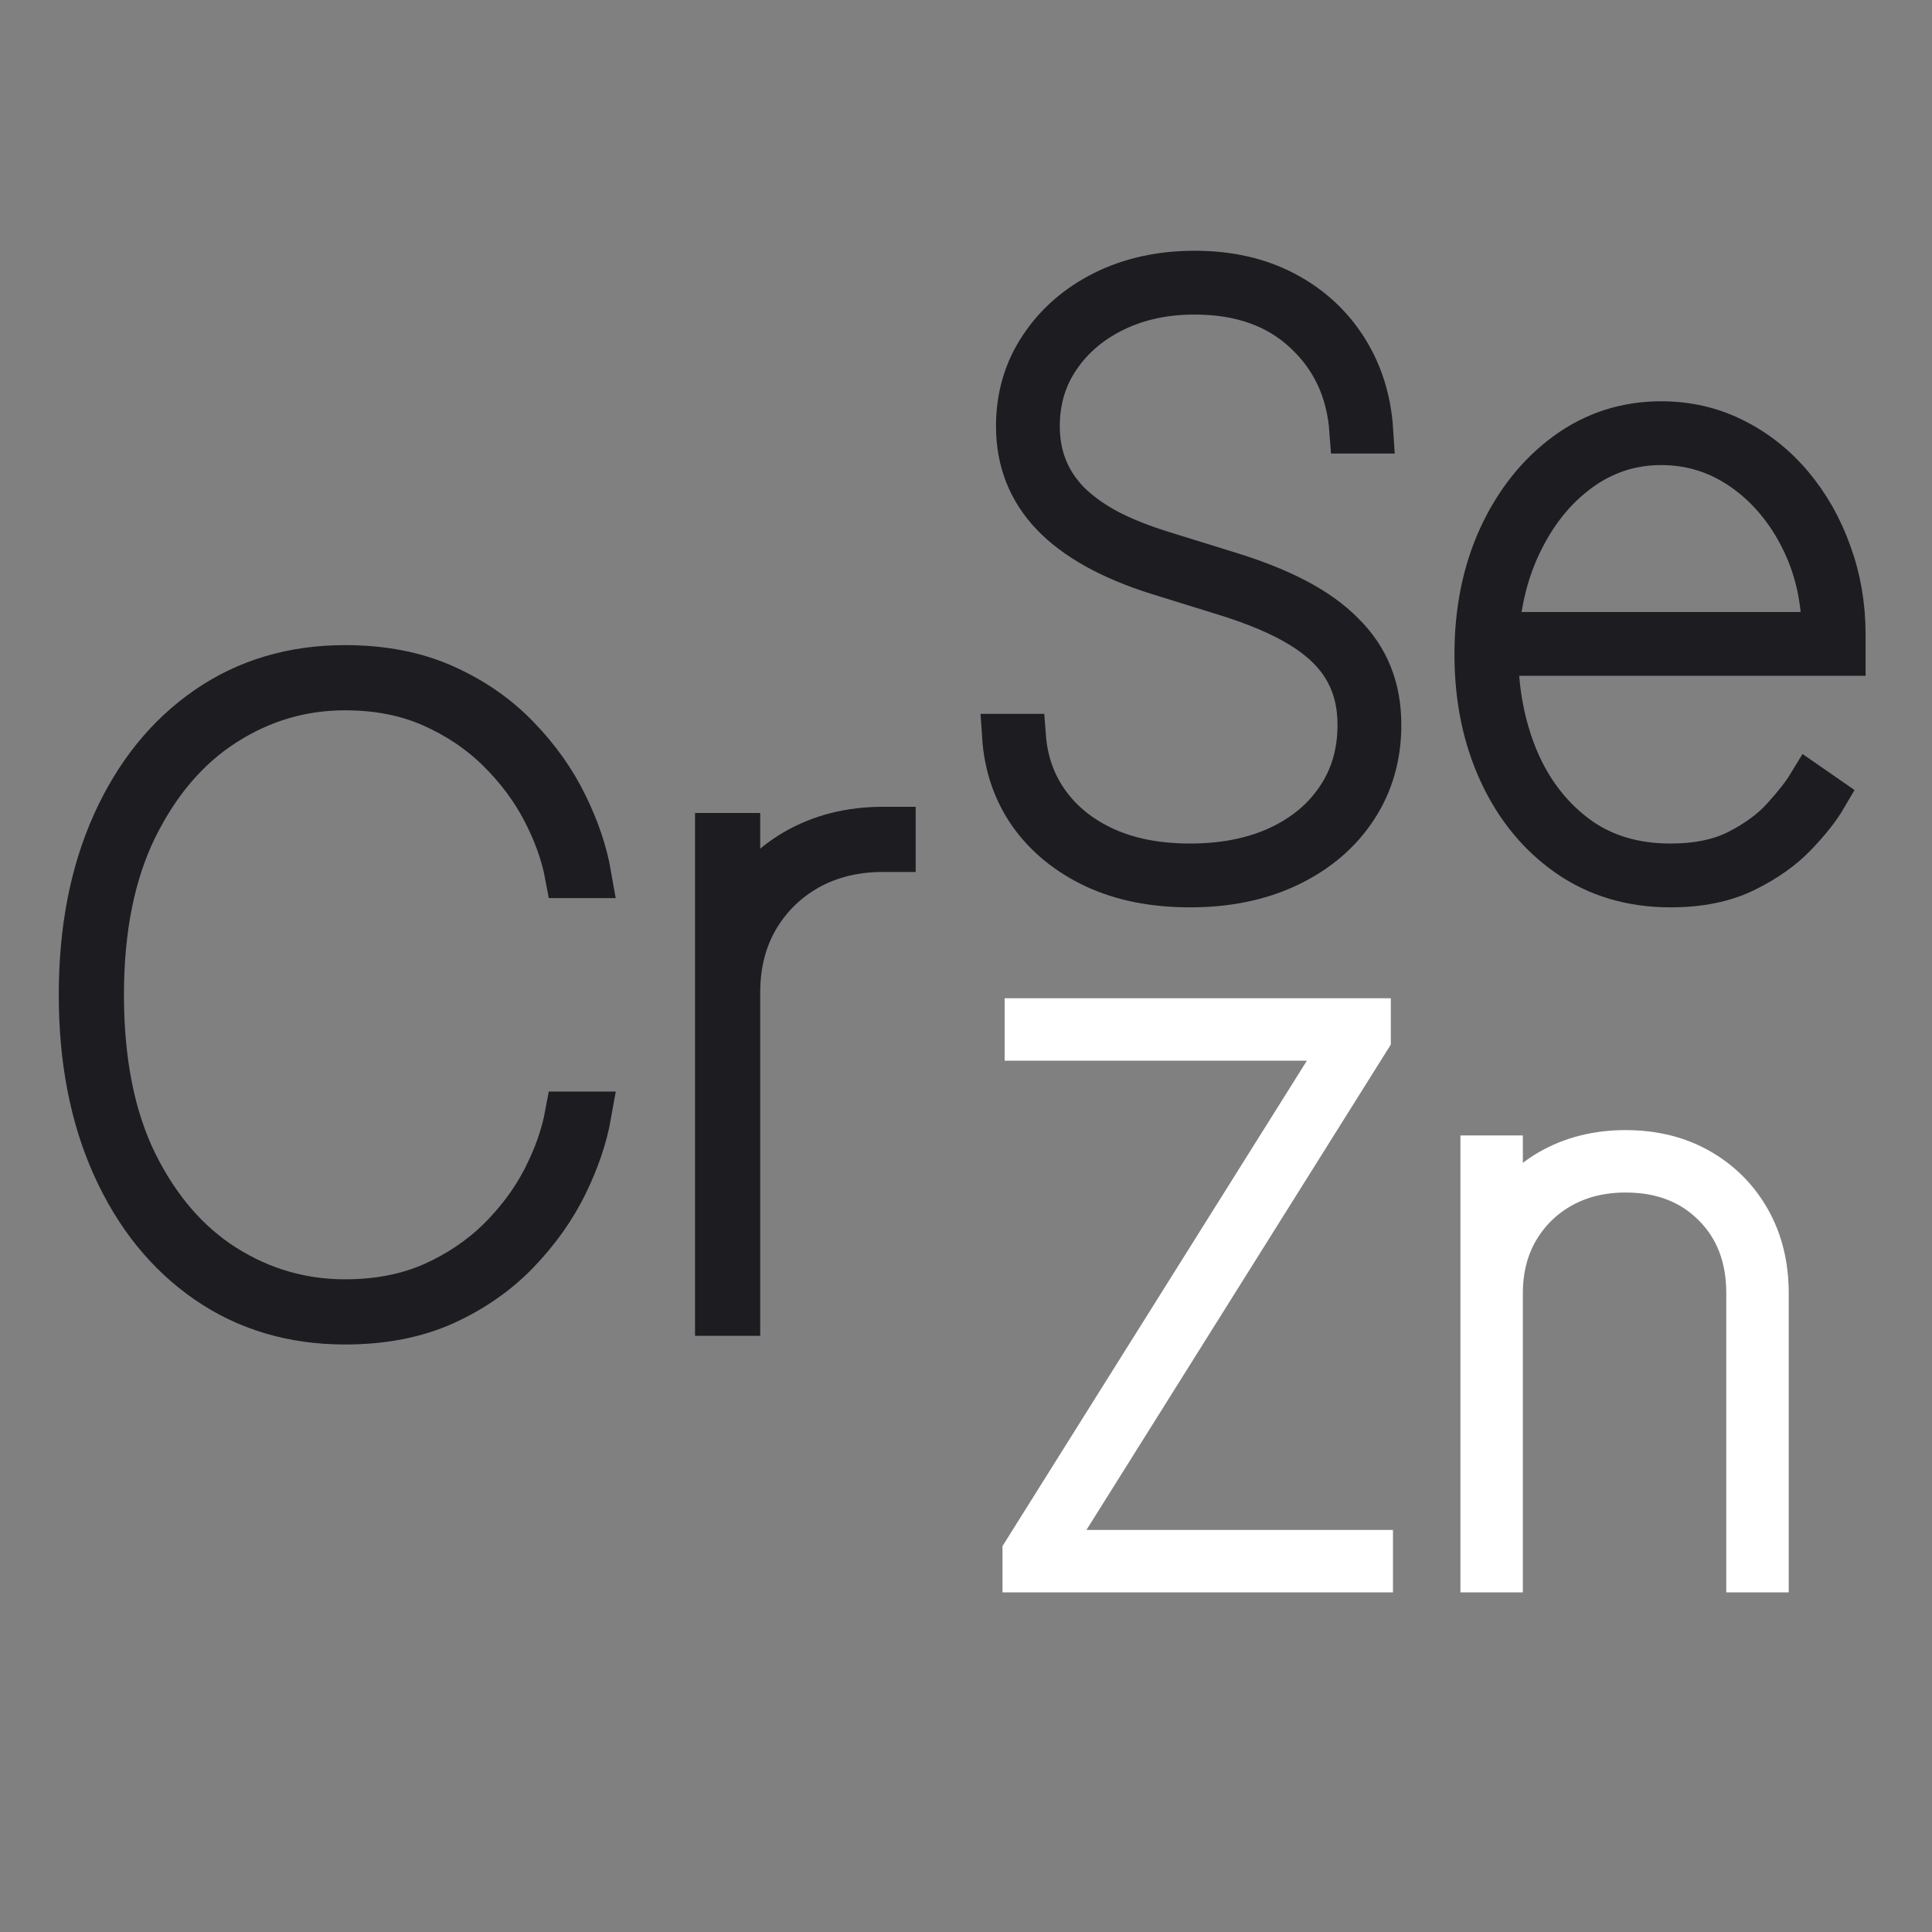 <svg width="64" height="64" viewBox="0 0 64 64" fill="none" xmlns="http://www.w3.org/2000/svg">
<rect x="0" y="0" width="64" height="64" fill="#808080" stroke="none"/>
<path d="M19.504 29H18.803C18.673 28.3 18.419 27.586 18.041 26.858C17.664 26.13 17.163 25.457 16.538 24.84C15.913 24.222 15.175 23.724 14.324 23.346C13.473 22.969 12.508 22.78 11.43 22.78C9.988 22.78 8.653 23.175 7.424 23.964C6.202 24.747 5.217 25.897 4.468 27.414C3.727 28.924 3.356 30.771 3.356 32.955C3.356 35.165 3.727 37.026 4.468 38.536C5.217 40.047 6.202 41.19 7.424 41.965C8.653 42.741 9.988 43.129 11.43 43.129C12.508 43.129 13.473 42.944 14.324 42.573C15.175 42.196 15.913 41.701 16.538 41.09C17.163 40.472 17.664 39.8 18.041 39.072C18.419 38.337 18.673 37.616 18.803 36.909H19.504C19.373 37.651 19.113 38.423 18.721 39.226C18.33 40.023 17.801 40.767 17.135 41.461C16.469 42.154 15.663 42.717 14.715 43.15C13.768 43.575 12.673 43.788 11.43 43.788C9.7 43.788 8.179 43.335 6.868 42.429C5.556 41.523 4.534 40.256 3.799 38.629C3.064 37.002 2.697 35.11 2.697 32.955C2.697 30.799 3.064 28.907 3.799 27.28C4.534 25.653 5.556 24.386 6.868 23.48C8.179 22.574 9.7 22.121 11.43 22.121C12.673 22.121 13.768 22.334 14.715 22.759C15.663 23.185 16.469 23.744 17.135 24.438C17.801 25.124 18.33 25.869 18.721 26.673C19.113 27.469 19.373 28.245 19.504 29Z" fill="#1C1C21"/>
<path d="M23.774 43.5V27.682H24.433V30.195H24.516C24.887 29.371 25.494 28.712 26.339 28.217C27.19 27.723 28.161 27.476 29.253 27.476C29.335 27.476 29.39 27.476 29.418 27.476C29.445 27.476 29.5 27.476 29.583 27.476V28.135C29.5 28.135 29.445 28.135 29.418 28.135C29.39 28.135 29.335 28.135 29.253 28.135C28.319 28.135 27.489 28.337 26.761 28.742C26.04 29.148 25.47 29.707 25.051 30.421C24.639 31.135 24.433 31.952 24.433 32.872V43.5H23.774Z" fill="#1C1C21"/>
<path d="M19.504 29H18.803C18.673 28.3 18.419 27.586 18.041 26.858C17.664 26.13 17.163 25.457 16.538 24.84C15.913 24.222 15.175 23.724 14.324 23.346C13.473 22.969 12.508 22.78 11.43 22.78C9.988 22.78 8.653 23.175 7.424 23.964C6.202 24.747 5.217 25.897 4.468 27.414C3.727 28.924 3.356 30.771 3.356 32.955C3.356 35.165 3.727 37.026 4.468 38.536C5.217 40.047 6.202 41.19 7.424 41.965C8.653 42.741 9.988 43.129 11.43 43.129C12.508 43.129 13.473 42.944 14.324 42.573C15.175 42.196 15.913 41.701 16.538 41.09C17.163 40.472 17.664 39.8 18.041 39.072C18.419 38.337 18.673 37.616 18.803 36.909H19.504C19.373 37.651 19.113 38.423 18.721 39.226C18.33 40.023 17.801 40.767 17.135 41.461C16.469 42.154 15.663 42.717 14.715 43.15C13.768 43.575 12.673 43.788 11.43 43.788C9.7 43.788 8.179 43.335 6.868 42.429C5.556 41.523 4.534 40.256 3.799 38.629C3.064 37.002 2.697 35.11 2.697 32.955C2.697 30.799 3.064 28.907 3.799 27.28C4.534 25.653 5.556 24.386 6.868 23.48C8.179 22.574 9.7 22.121 11.43 22.121C12.673 22.121 13.768 22.334 14.715 22.759C15.663 23.185 16.469 23.744 17.135 24.438C17.801 25.124 18.33 25.869 18.721 26.673C19.113 27.469 19.373 28.245 19.504 29Z" stroke="#1C1C21" stroke-width="1.5"/>
<path d="M23.774 43.5V27.682H24.433V30.195H24.516C24.887 29.371 25.494 28.712 26.339 28.217C27.19 27.723 28.161 27.476 29.253 27.476C29.335 27.476 29.39 27.476 29.418 27.476C29.445 27.476 29.5 27.476 29.583 27.476V28.135C29.5 28.135 29.445 28.135 29.418 28.135C29.39 28.135 29.335 28.135 29.253 28.135C28.319 28.135 27.489 28.337 26.761 28.742C26.04 29.148 25.47 29.707 25.051 30.421C24.639 31.135 24.433 31.952 24.433 32.872V43.5H23.774Z" stroke="#1C1C21" stroke-width="1.5"/>
<path d="M33.959 52V51.432L44.648 34.386H34.03V33.818H45.323V34.386L34.634 51.432H45.394V52H33.959Z" fill="white"/>
<path d="M49.697 42.838V52H49.129V38.364H49.697V40.53H49.768C50.087 39.82 50.611 39.252 51.339 38.825C52.073 38.399 52.911 38.186 53.852 38.186C54.763 38.186 55.568 38.384 56.266 38.781C56.965 39.178 57.512 39.725 57.909 40.423C58.305 41.122 58.504 41.927 58.504 42.838V52H57.935V42.838C57.935 41.631 57.557 40.648 56.799 39.891C56.041 39.133 55.059 38.754 53.852 38.754C53.047 38.754 52.331 38.929 51.703 39.278C51.082 39.627 50.59 40.11 50.23 40.725C49.874 41.341 49.697 42.045 49.697 42.838Z" fill="white"/>
<path d="M33.959 52V51.432L44.648 34.386H34.03V33.818H45.323V34.386L34.634 51.432H45.394V52H33.959Z" stroke="white" stroke-width="1.5"/>
<path d="M49.697 42.838V52H49.129V38.364H49.697V40.53H49.768C50.087 39.82 50.611 39.252 51.339 38.825C52.073 38.399 52.911 38.186 53.852 38.186C54.763 38.186 55.568 38.384 56.266 38.781C56.965 39.178 57.512 39.725 57.909 40.423C58.305 41.122 58.504 41.927 58.504 42.838V52H57.935V42.838C57.935 41.631 57.557 40.648 56.799 39.891C56.041 39.133 55.059 38.754 53.852 38.754C53.047 38.754 52.331 38.929 51.703 39.278C51.082 39.627 50.59 40.11 50.23 40.725C49.874 41.341 49.697 42.045 49.697 42.838Z" stroke="white" stroke-width="1.5"/>
<path d="M44.789 14.273C44.693 12.93 44.179 11.828 43.245 10.965C42.319 10.102 41.094 9.67 39.573 9.67C38.576 9.67 37.684 9.862 36.898 10.246C36.112 10.629 35.492 11.156 35.038 11.828C34.584 12.492 34.357 13.256 34.357 14.119C34.357 14.618 34.44 15.078 34.607 15.5C34.773 15.922 35.025 16.308 35.364 16.66C35.709 17.005 36.141 17.319 36.658 17.6C37.182 17.875 37.796 18.121 38.499 18.338L40.724 19.028C41.574 19.29 42.309 19.584 42.929 19.91C43.549 20.236 44.06 20.604 44.463 21.013C44.872 21.416 45.176 21.866 45.374 22.365C45.572 22.857 45.671 23.407 45.671 24.014C45.671 25.037 45.409 25.948 44.885 26.747C44.361 27.546 43.629 28.172 42.689 28.626C41.75 29.08 40.66 29.307 39.42 29.307C38.224 29.307 37.179 29.099 36.285 28.683C35.39 28.262 34.68 27.683 34.156 26.948C33.638 26.207 33.347 25.357 33.283 24.398H33.897C33.961 25.241 34.226 25.986 34.693 26.632C35.16 27.277 35.792 27.782 36.591 28.147C37.397 28.511 38.34 28.693 39.42 28.693C40.545 28.693 41.529 28.498 42.373 28.108C43.223 27.712 43.881 27.162 44.348 26.459C44.821 25.756 45.057 24.941 45.057 24.014C45.057 23.311 44.904 22.694 44.597 22.164C44.291 21.627 43.808 21.154 43.15 20.745C42.491 20.335 41.631 19.968 40.57 19.642L38.346 18.952C36.805 18.466 35.652 17.823 34.885 17.024C34.124 16.225 33.744 15.257 33.744 14.119C33.744 13.154 33.996 12.291 34.501 11.53C35.006 10.763 35.696 10.159 36.572 9.718C37.454 9.277 38.455 9.057 39.573 9.057C40.698 9.057 41.686 9.28 42.536 9.728C43.386 10.175 44.06 10.792 44.559 11.578C45.057 12.365 45.339 13.263 45.403 14.273H44.789Z" fill="#1C1C21"/>
<path d="M55.335 29.307C54.05 29.307 52.925 28.971 51.96 28.3C51.002 27.629 50.257 26.718 49.726 25.567C49.196 24.417 48.931 23.119 48.931 21.675C48.931 20.23 49.196 18.933 49.726 17.782C50.263 16.631 50.992 15.72 51.912 15.049C52.833 14.378 53.871 14.043 55.029 14.043C55.885 14.043 56.678 14.225 57.406 14.589C58.141 14.953 58.781 15.458 59.324 16.104C59.867 16.75 60.289 17.494 60.59 18.338C60.896 19.175 61.05 20.07 61.05 21.023V21.636H49.237V21.023H60.436C60.436 19.84 60.193 18.77 59.707 17.811C59.222 16.846 58.57 16.078 57.752 15.509C56.933 14.941 56.026 14.656 55.029 14.656C54.019 14.656 53.105 14.957 52.286 15.557C51.468 16.158 50.813 16.977 50.321 18.012C49.828 19.047 49.57 20.217 49.544 21.521V21.598C49.544 22.883 49.768 24.065 50.215 25.145C50.669 26.219 51.328 27.079 52.19 27.725C53.053 28.37 54.102 28.693 55.335 28.693C56.243 28.693 57.004 28.533 57.617 28.214C58.237 27.894 58.733 27.527 59.103 27.111C59.48 26.696 59.759 26.341 59.938 26.047L60.436 26.392C60.219 26.763 59.893 27.175 59.458 27.629C59.023 28.083 58.467 28.476 57.79 28.808C57.112 29.141 56.294 29.307 55.335 29.307Z" fill="#1C1C21"/>
<path d="M44.789 14.273C44.693 12.93 44.179 11.828 43.245 10.965C42.319 10.102 41.094 9.67 39.573 9.67C38.576 9.67 37.684 9.862 36.898 10.246C36.112 10.629 35.492 11.156 35.038 11.828C34.584 12.492 34.357 13.256 34.357 14.119C34.357 14.618 34.44 15.078 34.607 15.5C34.773 15.922 35.025 16.308 35.364 16.66C35.709 17.005 36.141 17.319 36.658 17.6C37.182 17.875 37.796 18.121 38.499 18.338L40.724 19.028C41.574 19.29 42.309 19.584 42.929 19.91C43.549 20.236 44.06 20.604 44.463 21.013C44.872 21.416 45.176 21.866 45.374 22.365C45.572 22.857 45.671 23.407 45.671 24.014C45.671 25.037 45.409 25.948 44.885 26.747C44.361 27.546 43.629 28.172 42.689 28.626C41.75 29.08 40.66 29.307 39.42 29.307C38.224 29.307 37.179 29.099 36.285 28.683C35.39 28.262 34.68 27.683 34.156 26.948C33.638 26.207 33.347 25.357 33.283 24.398H33.897C33.961 25.241 34.226 25.986 34.693 26.632C35.16 27.277 35.792 27.782 36.591 28.147C37.397 28.511 38.34 28.693 39.42 28.693C40.545 28.693 41.529 28.498 42.373 28.108C43.223 27.712 43.881 27.162 44.348 26.459C44.821 25.756 45.057 24.941 45.057 24.014C45.057 23.311 44.904 22.694 44.597 22.164C44.291 21.627 43.808 21.154 43.15 20.745C42.491 20.335 41.631 19.968 40.57 19.642L38.346 18.952C36.805 18.466 35.652 17.823 34.885 17.024C34.124 16.225 33.744 15.257 33.744 14.119C33.744 13.154 33.996 12.291 34.501 11.53C35.006 10.763 35.696 10.159 36.572 9.718C37.454 9.277 38.455 9.057 39.573 9.057C40.698 9.057 41.686 9.28 42.536 9.728C43.386 10.175 44.06 10.792 44.559 11.578C45.057 12.365 45.339 13.263 45.403 14.273H44.789Z" stroke="#1C1C21" stroke-width="1.5"/>
<path d="M55.335 29.307C54.05 29.307 52.925 28.971 51.96 28.3C51.002 27.629 50.257 26.718 49.726 25.567C49.196 24.417 48.931 23.119 48.931 21.675C48.931 20.23 49.196 18.933 49.726 17.782C50.263 16.631 50.992 15.72 51.912 15.049C52.833 14.378 53.871 14.043 55.029 14.043C55.885 14.043 56.678 14.225 57.406 14.589C58.141 14.953 58.781 15.458 59.324 16.104C59.867 16.75 60.289 17.494 60.59 18.338C60.896 19.175 61.05 20.07 61.05 21.023V21.636H49.237V21.023H60.436C60.436 19.84 60.193 18.77 59.707 17.811C59.222 16.846 58.57 16.078 57.752 15.509C56.933 14.941 56.026 14.656 55.029 14.656C54.019 14.656 53.105 14.957 52.286 15.557C51.468 16.158 50.813 16.977 50.321 18.012C49.828 19.047 49.57 20.217 49.544 21.521V21.598C49.544 22.883 49.768 24.065 50.215 25.145C50.669 26.219 51.328 27.079 52.19 27.725C53.053 28.37 54.102 28.693 55.335 28.693C56.243 28.693 57.004 28.533 57.617 28.214C58.237 27.894 58.733 27.527 59.103 27.111C59.48 26.696 59.759 26.341 59.938 26.047L60.436 26.392C60.219 26.763 59.893 27.175 59.458 27.629C59.023 28.083 58.467 28.476 57.79 28.808C57.112 29.141 56.294 29.307 55.335 29.307Z" stroke="#1C1C21" stroke-width="1.5"/>
</svg>
